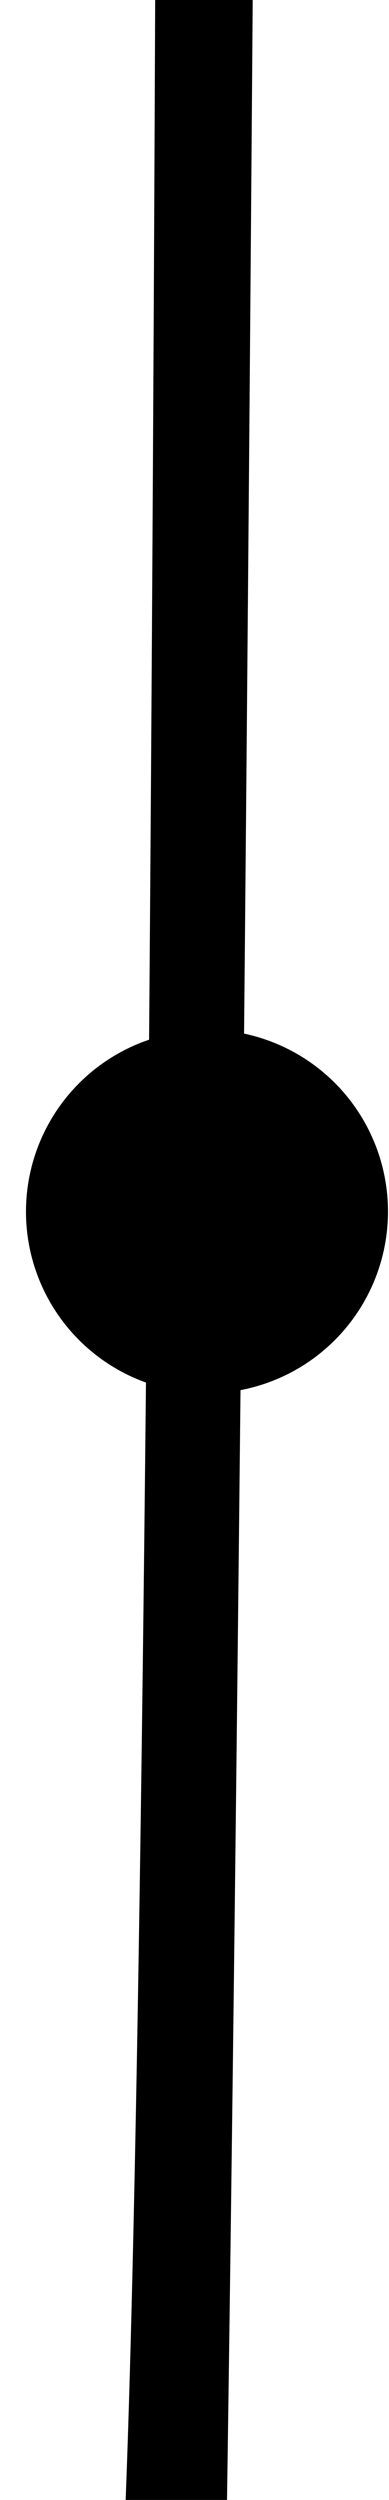 <?xml version="1.0" encoding="UTF-8"?> <svg xmlns="http://www.w3.org/2000/svg" id="Capa_1" data-name="Capa 1" viewBox="0 0 26.25 168.29"><path d="M26.25-100.57a12.25,12.25,0,0,0-8.48-11.65c.34-75,.36-135.54-.09-148.37l-1.35-27.14a12.25,12.25,0,0,0,9.92-12,12.23,12.23,0,0,0-11.11-12.18l-1.22-24.64H8.68c.08,10.86.25,18.59.46,25.59a12.24,12.24,0,0,0-7.38,11.23,12.24,12.24,0,0,0,8.13,11.52c.14,4.48.27,9.5.39,15.47.27,13.74.49,81.36.45,160.41a12.23,12.23,0,0,0-9,11.78A12.24,12.24,0,0,0,10.7-88.79c-.06,53.88-.26,111-.64,158.78a12.22,12.22,0,0,0-.21,23.08c-.45,44.21-1.09,77.08-2,86.19-1.52,15.3-2.37,40.64-2.76,66.53a12.18,12.18,0,0,0-.2,16.52c-.19,23.07-.06,45,.24,58.78.45,21,1.28,88.44.45,126.42A12.2,12.2,0,0,0,5,464.62c-.07,1.11-.14,2.15-.21,3.09-.62,7.79-3.68,23.85-4.62,31.61-.28,2.33-.43,4.93,2.4,5.47,2.63.49,3.9-1.69,4.51-4,.28-1.08.37-2.21.54-3.31.66-4.22,1.36-15.54,2-29.68a12.21,12.21,0,0,0,16.64-11.41,12.23,12.23,0,0,0-15.69-11.75c1.07-28.66,1.86-59.4,1.92-67.07.29-37.1-1.49-74.23-.26-111.31a11.79,11.79,0,0,0,1.79.15,12.25,12.25,0,0,0,0-24.49c-.17,0-.33,0-.49,0,0-.2,0-.39,0-.59,1-12.74,1.92-73,2.7-147.75a12.24,12.24,0,0,0,.24-24c.48-51.22.88-107.24,1.15-158.46A12.25,12.25,0,0,0,26.25-100.57Z"></path></svg> 